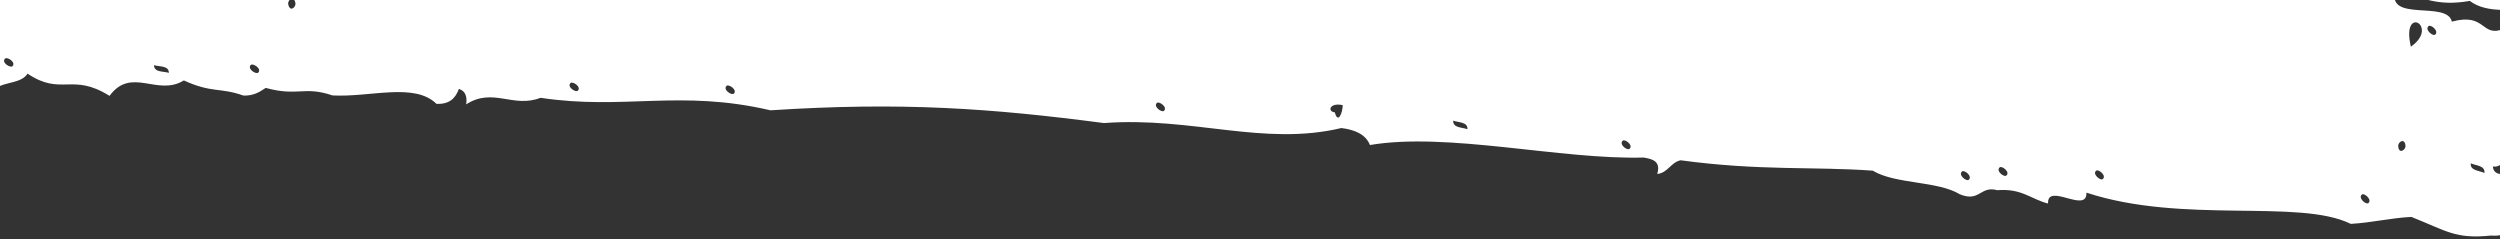<?xml version="1.0" encoding="UTF-8"?>
<svg width="460px" height="44px" viewBox="0 0 460 44" version="1.1" xmlns="http://www.w3.org/2000/svg" xmlns:xlink="http://www.w3.org/1999/xlink">
    <rect x="0" y="0" width="460" height="44" fill="#333333" stroke="none"/>
    <defs>
        <polygon id="path-1" points="0 0 460 0 460 112 0 112"></polygon>
    </defs>
    <g id="Page-1" stroke="none" fill="none" fill-rule="evenodd">
        <g id="cta-stroke-3" transform="translate(230, 56) scale(1, -1) translate(-230, -56) ">
            <g id="Clip-2"></g>
            <path d="M-838.094,140.997 C-838.694,140.161 -836.814,139.359 -836.486,139.806 C-835.885,140.642 -837.777,141.443 -838.094,140.997 Z M-881.723,121.154 C-882.312,120.306 -880.432,119.528 -880.115,119.974 C-879.526,120.822 -881.394,121.6 -881.723,121.154 Z M-800.321,125.539 C-797.478,125.505 -796.04,126.524 -796.595,128.985 L-800.74,128.344 L-800.321,125.539 Z M-819.666,122.505 C-820.323,126.237 -823.846,128.711 -825.828,125.814 C-825.68,122.081 -823.211,121.543 -819.666,122.505 Z M-762.989,131.264 C-762.752,129.947 -761.143,130.463 -760.011,130.302 C-760.248,131.676 -761.879,131.138 -762.989,131.264 Z M-806.8,121.68 C-802.133,124.692 -818.669,127.497 -816.676,121.554 C-812.599,124.131 -809.416,121.119 -806.8,121.68 Z M-774.803,125.207 C-774.576,123.867 -772.957,124.383 -771.835,124.245 C-772.073,125.585 -773.693,125.07 -774.803,125.207 Z M-796.708,120.409 L-792.562,121.073 L-792.993,123.844 C-791.611,124.062 -791.52,125.23 -790.433,125.676 C-790.648,127.073 -791.815,127.153 -792.245,128.253 C-793.627,128.035 -793.718,126.856 -794.794,126.421 C-794.59,125.012 -793.423,124.932 -792.993,123.844 C-795.145,123.386 -797.806,123.283 -796.708,120.409 Z M-748.333,127.806 C-748.934,126.97 -747.076,126.192 -746.748,126.615 C-746.136,127.44 -748.005,128.264 -748.333,127.806 Z M-727.391,129.569 C-728.003,128.745 -726.134,127.932 -725.805,128.379 C-725.194,129.214 -727.062,130.016 -727.391,129.569 Z M-760.566,124.531 C-760.079,122.986 -759.059,123.959 -759.184,124.738 C-759.682,126.283 -760.69,125.299 -760.566,124.531 Z M-764.711,123.89 C-765.323,123.066 -763.454,122.276 -763.114,122.711 C-762.525,123.558 -764.394,124.337 -764.711,123.89 Z M-800.208,115.577 C-800.819,114.742 -798.95,113.963 -798.622,114.41 C-798.022,115.234 -799.89,116.013 -800.208,115.577 Z M-708.589,126.615 C-709.212,125.791 -707.343,124.989 -707.004,125.425 C-706.403,126.249 -708.272,127.05 -708.589,126.615 Z M-791.396,122.665 C-788.621,118.337 -784.294,122.516 -783.66,118.165 C-778.393,119.219 -772.809,120.673 -771.971,115.68 C-769.083,117.077 -773.025,122.986 -776.955,120.627 C-777.034,123.844 -778.065,125.802 -780.545,125.768 L-783.32,125.344 C-783.886,127.382 -786.865,126.123 -789.063,125.905 C-788.757,124.05 -786.435,125.012 -785.869,123.535 L-791.396,122.665 Z M-781.644,114.203 C-781.746,115.909 -783.773,114.764 -781.644,114.203 C-781.519,112.497 -779.503,113.665 -781.644,114.203 Z M-787.16,113.356 C-782.029,110.711 -791.203,117.512 -787.16,113.356 Z M-692.982,126.031 C-693.593,125.218 -691.736,124.417 -691.396,124.852 C-690.784,125.665 -692.653,126.466 -692.982,126.031 Z M-772.923,112.681 C-772.424,111.146 -771.416,112.119 -771.552,112.898 C-772.039,114.432 -773.047,113.448 -772.923,112.681 Z M-705.803,117.054 C-705.271,122.104 -710.662,118.783 -711.534,117.65 C-714.162,118.543 -716.065,120.421 -719.066,120.822 L-730.109,119.196 C-734.56,119.196 -736.928,121.268 -743.168,121.474 C-744.233,121.52 -744.346,119.482 -745.717,119.665 C-746.215,119.734 -747.212,122.218 -747.506,122.23 C-749.874,122.436 -751.029,120.249 -751.448,120.226 C-753.271,120.043 -754.019,122.436 -756.012,122.367 C-760.045,122.253 -764.179,119.505 -769.831,120.261 C-766.806,115.451 -758.742,117.524 -753.589,115.612 C-749.387,117.226 -747.925,116.31 -746.895,118.051 C-743.803,114.467 -735.58,117.867 -732.261,114.581 C-728.841,115.28 -728.331,117.902 -726.53,114.032 C-725.103,115.44 -723.098,116.425 -719.825,116.436 C-715.6,117.054 -709.008,112.303 -705.803,117.054 Z M-681.927,117.673 C-681.463,116.081 -679.243,116.894 -677.578,116.894 C-678.042,118.497 -680.262,117.696 -681.927,117.673 Z M-691.396,114.879 C-691.917,121.921 -701.114,117.295 -704.818,120.043 C-704.002,111.272 -697.456,118.142 -691.396,114.879 Z M872.368,57.136 C872.141,55.544 873.466,55.968 873.704,56.701 C873.931,58.315 872.606,57.892 872.368,57.136 Z M-619.519,125.012 C-619.032,123.489 -618.013,124.451 -618.126,125.207 C-618.602,126.764 -619.621,125.814 -619.519,125.012 Z M-676.196,117.089 C-675.743,115.486 -673.512,116.287 -671.858,116.31 C-672.311,117.902 -674.554,117.112 -676.196,117.089 Z M-684.487,115.887 C-688.485,119.974 -690.547,111.055 -684.487,115.887 Z M-559.116,125.94 C-558.55,124.222 -556.171,124.875 -556.353,126.295 C-557.678,126.97 -559.026,127.646 -559.116,125.94 Z M-610.096,117.81 C-610.719,116.974 -608.873,116.173 -608.522,116.596 C-607.921,117.398 -609.767,118.234 -610.096,117.81 Z M752.683,81.891 C752.536,80.277 753.838,80.769 754.019,81.536 C754.178,83.151 752.875,82.658 752.683,81.891 Z M726.972,88.509 C726.089,87.983 727.527,86.54 728.003,86.826 C728.864,87.341 727.437,88.807 726.972,88.509 Z M-613.868,114.432 C-613.165,115.967 -610.877,116.322 -611.67,119.012 C-613.46,117.169 -614.842,117.02 -615.997,119.837 C-617.979,115.99 -617.56,118.074 -622.725,117.467 C-621.479,114.215 -617.096,115.097 -613.868,114.432 Z M-505.996,128.276 C-505.543,126.73 -504.524,127.669 -504.626,128.447 C-505.067,129.993 -506.098,129.054 -505.996,128.276 Z M791.068,68.609 C790.162,68.094 791.555,66.605 792.03,66.869 C792.925,67.395 791.532,68.872 791.068,68.609 Z M703.244,91.36 C702.36,90.811 703.799,89.38 704.274,89.654 C705.124,90.204 703.697,91.647 703.244,91.36 Z M-613.686,113.047 C-614.309,112.211 -612.452,111.387 -612.135,111.822 C-611.5,112.658 -613.358,113.482 -613.686,113.047 Z M802.383,62.46 C800.604,67.464 793.378,63.457 802.383,62.46 Z M644.415,103.2 C644.687,100.944 645.819,102.822 646.069,104.299 C643.701,105.192 642.999,103.589 644.415,103.2 Z M775.505,69.903 C774.135,72.273 769.638,74.62 767.792,73.441 C768.234,70.51 772.719,68.163 775.505,69.903 Z M764.383,71.449 C764.689,73.91 762.888,75.181 759.717,75.617 C759.399,73.132 761.212,71.895 764.383,71.449 Z M611.388,108.684 C610.527,108.089 612.033,106.715 612.486,107.036 C613.324,107.608 611.841,108.994 611.388,108.684 Z M-389.177,137.001 C-389.811,136.199 -387.987,135.317 -387.648,135.741 C-387.002,136.52 -388.826,137.424 -389.177,137.001 Z M590.581,111.169 C590.547,109.532 591.804,110.139 591.952,110.894 C591.963,112.52 590.706,111.925 590.581,111.169 Z M-369.616,137.55 C-370.273,136.749 -368.45,135.867 -368.098,136.291 C-367.453,137.092 -369.276,137.974 -369.616,137.55 Z M758.006,74.632 C758.38,79.75 749.965,76.91 746.895,76.189 C745.706,78.181 742.523,79.006 739.171,79.727 C737.664,76.899 741.243,77.094 740.824,74.907 C744.924,76.109 752.762,71.105 758.006,74.632 Z M712.769,83.254 C711.908,82.716 713.335,81.261 713.8,81.559 C714.672,82.109 713.245,83.54 712.769,83.254 Z M707.355,84.571 C707.083,83.231 708.771,83.093 709.745,82.544 C710.028,83.884 708.341,84.009 707.355,84.571 Z M583.468,111.055 C582.641,110.471 584.136,109.097 584.59,109.417 C585.439,110.001 583.921,111.364 583.468,111.055 Z M-119.498,154.118 C-120.2,153.34 -118.422,152.367 -118.048,152.779 C-117.357,153.557 -119.124,154.531 -119.498,154.118 Z M-150.09,152.607 C-150.781,151.828 -149.003,150.855 -148.629,151.256 C-147.949,152.046 -149.728,153.019 -150.09,152.607 Z M736.803,75.983 C736.362,77.288 735.943,78.571 736.475,80.437 C733.655,79.945 730.936,79.349 727.663,79.67 C728.048,76.498 733.87,74.197 736.803,75.983 Z M87.875,156.157 C87.15,155.458 88.861,154.336 89.246,154.737 C89.993,155.447 88.272,156.534 87.875,156.157 Z M-16.485,155.825 C-17.199,155.08 -15.466,154.038 -15.081,154.451 C-14.367,155.172 -16.111,156.214 -16.485,155.825 Z M680.727,86.677 C682.913,85.612 683.502,87.124 684.034,88.761 C688.667,83.311 698.419,83.231 705.679,83.517 C703.482,85.67 701.749,88.086 698.521,89.609 C696.878,83.769 691.136,93.662 688.1,87.777 C685.416,88.452 687.24,91.944 683.309,91.841 C681.916,89.231 678.632,90.124 680.727,86.677 Z M672.889,89.918 C672.051,89.334 673.49,87.948 673.943,88.246 C674.815,88.796 673.354,90.204 672.889,89.918 Z M628.014,99.536 C627.176,98.963 628.649,97.555 629.102,97.853 C629.951,98.414 628.468,99.822 628.014,99.536 Z M924.809,15.538 C923.891,15.091 925.16,13.5 925.647,13.74 C926.564,14.175 925.296,15.767 924.809,15.538 Z M230.96,148.531 C232.625,148.313 231.923,150.535 230.96,148.531 C229.284,148.76 229.997,146.527 230.96,148.531 Z M632.907,95.597 C633.089,97.326 633.145,98.952 630.744,98.952 L630.178,96.181 L632.907,95.597 C632.42,93.971 634.686,94.337 632.907,95.597 Z M652.978,89.86 C652.898,88.235 654.167,88.796 654.337,89.574 C654.405,91.189 653.148,90.616 652.978,89.86 Z M625.829,95.689 C625.715,100.738 621.4,98.288 619.044,97.143 C620.788,102.662 616.031,97.234 612.509,99.868 C612.599,95.334 615.793,97.429 619.044,97.143 C619.078,92.162 622.952,95.345 625.829,95.689 Z M518.852,112.257 C518.025,111.65 519.577,110.322 520.007,110.654 C520.823,111.249 519.293,112.6 518.852,112.257 Z M543.26,106.852 C543.135,110.963 528.921,108.707 539.16,107.517 C540.666,105.57 541.21,106.623 543.26,106.852 Z M510.425,112.211 C510.255,110.849 511.931,110.849 512.939,110.368 C513.121,111.73 511.433,111.719 510.425,112.211 Z M492.631,115.028 C491.805,114.421 493.356,113.127 493.798,113.459 C494.613,114.089 493.062,115.383 492.631,115.028 Z M658.573,82.899 C658.233,79.59 664.349,80.838 665.346,81.445 C665.708,84.742 659.57,83.506 658.573,82.899 Z M549.852,104.345 C549.036,103.749 550.554,102.421 551.007,102.742 C551.823,103.36 550.316,104.665 549.852,104.345 Z M508.839,111.043 C509.972,114.077 502.078,116.551 500.843,113.768 C497.728,113.379 497.083,118.44 496.528,113.058 C498.442,110.597 506.302,109.303 508.839,111.043 Z M489.471,112.646 C490.604,112.211 490.842,113.001 491.046,113.848 L491.453,116.642 C489.902,117.066 488.962,116.654 488.497,115.612 C487.07,116.173 487.988,118.52 486.175,118.795 C483.899,119.631 483.412,118.062 483.015,116.379 C481.815,116.287 481.803,117.112 481.849,117.97 C476.48,113.219 489.007,114.387 489.471,112.646 Z M467.34,114.306 C469.107,114.673 470.409,115.692 470.658,118.096 C467.815,119.173 467.77,116.471 467.34,114.306 Z M456.92,120.02 L451.438,120.776 C449.659,115.543 457.293,114.501 456.92,120.02 Z M163.965,141.695 C163.218,140.985 164.894,139.852 165.29,140.241 C166.038,140.928 164.362,142.073 163.965,141.695 Z M39.195,143.699 C38.493,142.966 40.192,141.901 40.588,142.291 C41.313,143.012 39.58,144.088 39.195,143.699 Z M598.113,91.109 L600.82,90.605 L601.352,93.376 L598.634,93.879 L598.113,91.109 Z M395.916,123.363 C395.135,122.699 396.72,121.451 397.139,121.806 C397.932,122.447 396.335,123.707 395.916,123.363 Z M644.177,81.662 C643.917,80.311 645.593,80.231 646.578,79.693 C646.827,81.044 645.151,81.124 644.177,81.662 Z M297.842,129.936 L304.751,129.432 C304.389,131.092 302.599,133.165 302.101,131.047 C300.775,132.054 300.923,134.378 298.17,134.161 L297.842,129.936 Z M653.329,78.25 C650.327,84.238 647.903,75.055 653.329,78.25 Z M589.698,91.257 C589.618,89.597 591.952,89.631 593.515,89.116 C593.594,90.765 591.261,90.742 589.698,91.257 Z M585.382,90.651 C588.327,90.536 586.877,97.154 583.672,96.696 C581.305,92.631 585.19,92.941 585.382,90.651 Z M488.86,108.455 C488.056,107.837 489.596,106.555 490.026,106.887 C490.853,107.494 489.301,108.787 488.86,108.455 Z M292.326,130.348 C292.473,128.745 293.663,129.466 293.696,130.245 C293.572,131.871 292.383,131.138 292.326,130.348 Z M569.073,93.719 C568.246,93.124 569.741,91.75 570.182,92.07 C571.021,92.654 569.526,94.028 569.073,93.719 Z M169.345,137.275 C166.514,135.031 167.59,137.459 163.818,137.459 C163.036,134.733 170.5,132.169 169.345,137.275 Z M137.496,136.955 C136.748,136.256 138.447,135.123 138.832,135.501 C139.568,136.211 137.892,137.333 137.496,136.955 Z M568.461,98.127 C563.455,96.536 561.642,100.372 554.847,100.681 C549.161,100.188 540.723,100.326 536.872,102.192 L536.419,99.421 C533.916,100.429 533.474,102.971 530.053,103.303 C528.558,93.799 539.805,98.448 544.132,95.299 L544.596,98.082 C549.546,92.941 558.641,98.105 563.409,93.341 C563.625,97.063 568.857,93.456 568.461,98.127 Z M354.077,122.138 C353.986,120.753 355.651,120.867 356.693,120.467 C356.784,121.829 355.108,121.715 354.077,122.138 Z M148.55,136.588 C149.411,134.653 151.438,133.84 153.998,133.577 L154.043,134.985 C155.708,134.779 154.949,136.989 154.043,134.985 C152.175,135.489 151.461,137.081 148.55,136.588 Z M61.349,136.703 C60.647,135.97 62.346,134.905 62.731,135.295 C63.456,136.027 61.745,137.081 61.349,136.703 Z M48.901,135.26 C48.981,140.504 42.751,139.325 37.813,139.451 C39.523,133.165 45.152,137.356 48.901,135.26 Z M489.619,104.093 C488.826,103.475 490.366,102.169 490.797,102.501 C491.612,103.131 490.06,104.436 489.619,104.093 Z M393.628,115.119 C396.834,115.142 397.185,118.497 395.61,120.558 C394.432,119.94 393.221,119.356 391.34,119.642 C391.624,117.741 393.504,117.158 393.628,115.119 Z M446.873,107.207 C446.069,106.578 447.632,105.284 448.051,105.616 C448.855,106.246 447.304,107.539 446.873,107.207 Z M-725.126,65.815 C-725.726,64.979 -723.88,64.178 -723.551,64.624 C-722.94,65.46 -724.797,66.262 -725.126,65.815 Z M464.44,103.337 C467.136,104.093 469.764,104.975 473.026,104.975 C472.878,106.108 472.108,106.761 470.489,106.761 C472.187,108.879 476.503,107.471 479.074,108.41 C475.28,114.982 460.839,106.99 454.439,111.833 C448.232,110.745 445.729,112.52 440.757,113.745 C439.069,107.826 450.271,111.959 451.143,108.02 C457.52,109.749 456.444,104.998 460.725,106.692 C462.243,105.799 463.613,104.769 464.44,103.337 C462.809,103.692 463.319,101.414 464.44,103.337 Z M460.351,103.898 C459.536,103.291 461.099,101.986 461.529,102.307 C462.322,102.948 460.771,104.23 460.351,103.898 Z M443.6,103.406 C448.98,107.184 441.754,111.249 443.6,103.406 Z M-647.971,65.655 C-648.571,64.831 -646.725,64.006 -646.397,64.441 C-645.785,65.277 -647.643,66.09 -647.971,65.655 Z M-532.862,72.525 C-533.485,71.723 -531.65,70.876 -531.322,71.311 C-530.699,72.101 -532.522,72.972 -532.862,72.525 Z M-541.096,71.472 C-541.719,70.647 -539.884,69.811 -539.556,70.246 C-538.933,71.071 -540.768,71.895 -541.096,71.472 Z M53.013,111.329 C53.273,109.738 54.372,110.539 54.372,111.329 C54.123,112.932 53.013,112.131 53.013,111.329 Z M441.267,85.235 C441.301,83.609 442.513,84.284 442.615,85.04 C442.569,86.654 441.357,86.013 441.267,85.235 Z M458.687,81.376 C458.777,79.59 461.178,79.613 461.382,81.01 C461.065,83.116 460.17,81.044 458.687,81.376 Z M454.62,81.948 C454.473,80.597 456.127,80.643 457.135,80.174 C457.282,81.559 455.617,81.502 454.62,81.948 Z M-437.608,79.475 C-438.242,78.674 -436.43,77.803 -436.09,78.227 C-435.456,79.029 -437.268,79.922 -437.608,79.475 Z M-122.703,100.383 C-123.383,99.605 -121.638,98.643 -121.276,99.043 C-120.585,99.799 -122.341,100.784 -122.703,100.383 Z M552.208,61.086 C552.14,59.403 554.428,59.426 555.979,58.934 C556.047,60.605 553.748,60.56 552.208,61.086 Z M-117.153,99.25 C-117.833,98.482 -116.077,97.486 -115.715,97.898 C-115.035,98.666 -116.779,99.662 -117.153,99.25 Z M-185.802,95.643 C-186.481,94.864 -184.703,93.902 -184.341,94.326 C-183.673,95.082 -185.451,96.044 -185.802,95.643 Z M-198.159,94.864 C-198.827,94.063 -197.06,93.101 -196.709,93.525 C-196.03,94.303 -197.808,95.265 -198.159,94.864 Z M-259.944,90.547 C-260.601,89.746 -258.822,88.807 -258.471,89.242 C-257.814,90.009 -259.593,90.96 -259.944,90.547 Z M0.912,101.208 C0.21,100.475 1.931,99.433 2.305,99.822 C2.996,100.566 1.286,101.62 0.912,101.208 Z M-67.68,99.65 C-68.382,98.883 -66.638,97.876 -66.264,98.288 C-65.585,99.021 -67.318,100.051 -67.68,99.65 Z M434.595,76.212 C433.814,75.582 435.343,74.288 435.762,74.62 C436.555,75.25 435.026,76.544 434.595,76.212 Z M46.138,100.051 C45.436,99.307 47.146,98.253 47.52,98.643 C48.222,99.376 46.523,100.429 46.138,100.051 Z M28.333,100.005 C28.378,98.643 30.021,98.918 31.074,98.597 C31.04,99.959 29.398,99.696 28.333,100.005 Z M385.7,80.597 C384.918,79.968 386.493,78.697 386.901,79.04 C387.671,79.681 386.119,80.941 385.7,80.597 Z M367.94,81.204 C367.181,80.552 368.744,79.338 369.164,79.693 C369.945,80.334 368.359,81.559 367.94,81.204 Z M267.386,89.803 C267.34,88.441 268.983,88.601 270.013,88.223 C270.081,89.586 268.428,89.425 267.386,89.803 Z M245.605,91.326 C246.194,89.139 247.021,91.166 247.066,92.654 C244.654,93.181 244.178,91.486 245.605,91.326 Z M212.872,93.066 C212.136,92.391 213.778,91.234 214.163,91.601 C214.911,92.276 213.269,93.433 212.872,93.066 Z M133.69,96.204 C132.954,95.505 134.619,94.395 135.027,94.773 C135.74,95.46 134.075,96.582 133.69,96.204 Z M104.978,96.719 C104.253,96.021 105.929,94.933 106.314,95.311 C107.039,96.009 105.363,97.108 104.978,96.719 Z M361.02,80.46 C360.25,79.784 361.824,78.571 362.243,78.914 C363.002,79.59 361.439,80.792 361.02,80.46 Z M298.589,86.116 C297.819,85.429 299.428,84.25 299.824,84.605 C300.594,85.292 298.986,86.471 298.589,86.116 Z M628.366,46.178 C612.124,46.144 599.495,52.636 587.568,50.117 C582.12,53.083 579.198,52.373 572.855,52.888 C569.537,52.934 570.409,55.957 566.433,55.522 C561.778,54.09 558.845,56.037 551.245,55.51 C542.603,61.327 531.628,57.468 525.976,61.155 L521.287,57.651 C521.638,62.22 512.985,62.403 511.897,59.174 C512.758,61.464 511.263,61.991 509.643,62.403 C503.754,65.3 497.955,62.357 492.405,66.64 C491.125,63.422 486.878,64.384 483.718,63.686 C479.765,66.766 477.318,67.327 471.78,66.777 C472.199,69.147 471.304,70.51 469.684,71.323 C470.217,66.01 462.22,69.766 461.393,71.048 C461.575,68.609 459.978,68.575 458.313,68.655 C451.766,67.991 450.214,69.502 443.679,72.09 C439.806,71.884 436.408,71.025 432.545,70.807 C423.031,75.491 401.704,70.704 383.899,76.555 C384.069,72.582 376.639,78.513 376.843,74.552 C373.705,75.342 371.995,77.38 367.51,77.002 C364.316,77.884 364.305,74.723 360.601,76.258 C356.512,78.742 348.708,78.09 344.597,80.597 C333.769,81.387 323.813,80.529 309.236,82.509 C307.413,82.132 306.892,80.185 304.932,79.99 C305.623,82.349 304.083,82.727 302.44,83.013 C287.139,82.59 266.298,87.742 252.072,85.315 C251.302,87.261 249.331,88.131 246.806,88.441 C232.512,85.029 219.362,90.57 203.131,89.357 C182.382,92.07 165.913,93.273 141.766,91.704 C125.048,95.597 114.843,91.681 99.462,94.005 C94.388,92.036 90.729,95.975 85.78,92.803 C86.018,94.441 85.497,95.311 84.432,95.643 C83.82,93.902 82.654,92.78 80.309,92.895 C76.243,96.879 68.122,94.063 61.179,94.441 C55.912,96.227 54.87,94.189 48.89,95.826 C47.78,95.082 46.659,94.349 44.779,94.418 C40.475,95.952 39.002,94.83 33.826,97.2 C28.945,94.189 24.176,99.822 20.155,94.36 C13.224,98.7 11.31,94.257 5.057,98.459 C3.71,96.101 -1.263,97.349 -1.738,94.12 C-2.089,95.895 -4.479,95.482 -4.479,94.063 C-8.874,92.219 -5.589,98.597 -9.995,96.776 C-16.882,96.215 -26.237,98.105 -29.125,93.593 C-30.315,98.528 -33.939,95.139 -35.966,93.479 C-35.887,95.46 -35.831,97.452 -37.439,97.669 C-39.919,92.128 -41.222,99.479 -46.998,96.066 C-48.618,97.246 -50.713,97.876 -53.873,97.303 C-57.792,98.322 -57.384,95.196 -60.703,95.643 C-65.619,97.727 -68.167,93.971 -71.757,98.093 C-81.498,95.024 -90.82,96.765 -99.201,97.143 C-98.589,94.773 -100.164,94.463 -101.829,94.234 C-105.974,93.066 -106.88,95.482 -110.12,95.357 C-136.068,93.983 -160.454,92.288 -177.409,93.341 C-179.55,90.49 -189.947,90.742 -192.496,92.379 C-197.513,89.964 -199.677,91.532 -204.932,93.009 C-212.894,87.433 -220.562,90.708 -231.016,91.349 C-238.99,89.185 -243.362,88.715 -250.226,89.872 C-253.68,84.777 -259.785,89.242 -262.266,84.696 C-262.798,87.158 -264.882,87.731 -267.974,87.101 C-275.381,84.376 -279.685,86.941 -285.586,82.91 C-288.158,84.948 -293.05,84.238 -296.788,84.811 C-300.129,85.086 -299.552,81.983 -303.539,82.784 C-313.075,84.593 -326.089,82.143 -335.456,84.193 C-336.94,82.029 -340.496,81.605 -341.935,79.361 C-346.261,83.471 -350.35,79.223 -355.911,80.906 C-355.073,79.842 -354.269,78.765 -354.144,76.83 C-358.369,75.754 -358.811,79.384 -358.924,83.426 C-357.237,83.46 -358.267,85.544 -358.924,83.426 C-361.246,78.239 -364.451,83.574 -366.751,78.387 C-373.954,80.792 -379.017,79.807 -384.59,76.59 C-390.423,79.269 -401.534,75.388 -409.417,75.513 C-421.23,78.891 -428.026,71.678 -439.907,74.964 C-442.92,72.697 -452.117,73.544 -455.311,76.086 C-452.502,70.819 -461.178,74.93 -460.328,71.288 C-471.394,71.151 -478.609,73.704 -496.165,68.472 C-505.486,70.258 -513.301,66.995 -523.767,66.537 C-525.296,66.708 -525.047,69.204 -526.859,69.01 C-528.354,66.101 -533.145,69.88 -536.294,66.411 C-538.412,66.88 -539.998,68.025 -542.127,68.495 C-548.662,64.762 -553.045,67.086 -561.155,64.59 C-565.131,66.8 -573.954,64.407 -577.635,62.449 C-579.322,64.579 -583.66,63.216 -586.231,64.178 C-594.047,61.67 -599.789,64.853 -608.001,59.792 C-608.001,61.453 -608.635,62.243 -609.745,62.392 C-611.093,58.613 -616.11,63.594 -619.542,62.483 C-622,59.037 -623.552,62.621 -627.788,61.338 C-629.317,61.476 -629.09,63.972 -630.914,63.754 C-639.42,62.541 -643.282,61.006 -648.571,59.884 C-650.1,60.021 -649.874,62.518 -651.697,62.3 C-652.388,58.854 -657.882,62.609 -660.124,62.518 C-666.886,58.544 -673.886,60.628 -679.356,59.701 C-679.447,61.418 -681.474,60.285 -679.356,59.701 C-679.198,58.35 -680.874,58.384 -681.905,57.926 C-684.838,58.922 -684.94,63.777 -689.561,62.506 C-692.042,62.323 -692.223,60.376 -694.862,60.308 C-705.112,65.071 -712.214,59.907 -726.088,62.815 C-729.486,62.884 -728.705,59.815 -732.748,60.388 C-737.653,63.079 -737.845,61.338 -742.376,58.922 C-743.837,61.945 -747.133,62.46 -750.066,63.445 C-752.83,60.319 -760.464,64.762 -765.606,63.949 C-775.448,62.311 -779.458,63.01 -786.435,62.163 C-787.987,62.277 -787.783,64.773 -789.606,64.51 C-793.457,62.048 -802.586,66.743 -809.495,65.655 L-817.741,64.361 C-819.292,64.441 -819.111,66.983 -820.923,66.708 C-824.185,66.651 -826.179,65.655 -827.595,64.224 C-827.062,69.479 -833.303,65.323 -836.271,65.724 L-841.05,69.25 C-844.018,69.365 -844.55,67.705 -846.34,66.96 C-846.362,68.632 -847.031,69.388 -848.152,69.525 C-858.062,66.262 -865.56,74.105 -872.186,69.914 C-871.835,73.796 -875.448,72.124 -876.989,73.418 C-877.306,71.598 -878.291,70.269 -880.67,69.972 C-881.055,72.559 -883.512,71.22 -885.234,72.067 C-886.537,72.72 -886.786,74.231 -888.417,74.414 C-889.504,74.529 -888.145,73.212 -889.799,74.185 C-891.656,75.296 -893.706,71.872 -896.47,71.678 C-902.257,77.884 -907.468,76.704 -916.846,75.468 L-917.287,78.262 C-916.529,78.365 -915.906,79.636 -917.514,79.636 L-917.287,78.262 C-919.371,79.865 -923.494,78.639 -927.141,78.033 C-936.18,80.242 -943.598,86.002 -950.519,82.738 C-952.682,88.796 -959.636,88.143 -962.208,93.639 L-967.712,92.734 C-966.228,94.887 -967.554,97.051 -970,98.059 C-969.615,103.498 -968.663,108.524 -966.761,112.875 C-964.903,109.314 -963.906,116.356 -963.295,117.73 C-956.748,117.261 -954.2,117.673 -948.129,120.249 C-946.668,115.52 -942.319,117.558 -939.408,118.829 C-938.921,117.238 -936.701,118.074 -935.047,118.131 C-935.194,116.379 -930.279,114.009 -930.686,117.421 C-930.471,122.196 -933.892,119.196 -935.047,118.131 C-935.24,120.123 -935.455,122.104 -937.108,122.081 C-939.849,119.654 -945.603,125.928 -948.809,124.405 C-947.166,126.913 -946.124,129.81 -942.817,131.115 C-939.011,129.054 -933.325,129.627 -927.187,130.852 C-922.26,128.825 -916.574,124.062 -911.115,127.806 C-904.625,123.26 -899.154,123.993 -892.483,126.547 C-887.16,121.783 -881.009,127.222 -877.577,121.818 C-876.581,122.734 -875.573,123.627 -873.659,123.89 C-873.341,121.486 -872.062,120.444 -870.238,120.169 C-867.044,124.405 -863.997,118.875 -860.135,118.932 C-857.643,119.161 -857.485,121.119 -854.846,121.222 C-853.996,118.428 -850.723,119.047 -848.661,117.936 C-840.903,120.375 -834.107,114.524 -826.134,118.635 C-825.839,116.825 -822.033,117.467 -821.988,119.287 C-822.69,121.406 -825.171,119.768 -826.134,118.635 C-828.942,121.268 -836.135,123.867 -839.215,120.844 C-838.524,125.745 -843.848,122.344 -846.566,122.551 C-846.022,127.806 -852.943,122.722 -852.954,127.245 C-845.569,127.268 -833.994,124.142 -828.807,126.776 C-833.178,127.486 -835.738,130.714 -841.9,128.985 C-847.699,135.157 -857.326,127.932 -859.999,136.073 C-854.347,136.027 -850.055,134.081 -842.976,135.947 C-841.888,134.069 -840.291,132.879 -838.185,132.421 C-827.821,133.325 -817.571,124.967 -806.471,128.848 C-809.189,130.188 -812.497,130.692 -814.252,133.348 C-815.249,132.432 -816.257,131.527 -818.171,131.287 C-822.317,135.787 -827.062,133.989 -831.48,134.905 C-829.622,135.695 -831.74,137.378 -833.303,137.459 C-839.487,138.512 -845.898,139.233 -849.817,143.424 C-847.778,146.424 -845.524,142.405 -843.112,145.897 C-840.79,144.603 -839.091,142.405 -835.534,142.806 L-830.007,143.676 C-826.303,139.817 -814.037,140.504 -810.005,142.565 C-808.34,138.18 -803.311,141.042 -802.439,139.474 C-799.222,138.283 -794.477,139.176 -792.132,136.817 L-785.212,137.894 C-782.878,136.565 -781.225,134.378 -777.657,134.756 C-774.236,134.688 -775.041,137.756 -770.941,137.195 C-763.25,133.714 -754.676,131.447 -743.418,132.833 C-743.814,128.94 -740.167,130.577 -738.649,129.283 C-736.973,132.146 -729.554,128.505 -725.035,132.753 C-724.741,130.371 -723.472,129.306 -721.649,128.985 C-717.662,133.108 -716.688,125.722 -713.55,131.585 C-709.269,125.974 -704.07,131.917 -698.905,128.024 C-696.402,128.207 -696.244,130.165 -693.582,130.222 C-692.042,125.608 -684.011,129.798 -680.523,127.852 L-670.85,129.26 C-668.109,128.516 -665.459,127.669 -662.163,127.669 C-658.72,130.199 -649.228,129.054 -645.162,127.176 C-634.357,129.787 -614.83,130.291 -604.297,127.119 C-600.797,130.062 -590.422,127.944 -585.937,126.695 C-585.948,129.008 -582.347,127.84 -580.58,128.825 C-579.13,129.627 -579.685,132.432 -576.785,132.146 C-574.146,132.34 -575.234,127.657 -572.096,128.493 C-570.726,132.123 -567.09,128.138 -563.613,128.184 C-563.613,128.184 -559.377,128.951 -556.692,129.077 C-551.562,129.318 -547.416,129.569 -542.852,130.886 C-540.099,131.218 -540.62,127.314 -536.973,128.791 C-533.066,128.23 -534.516,131.894 -531.775,132.249 C-528.094,128.356 -518.421,132.18 -513.256,130.245 C-506.324,131.825 -496.255,133.405 -486.787,132.02 C-487.206,133.623 -486.764,134.55 -485.722,135.008 C-474.645,129.615 -464.055,134.917 -451.834,133.153 C-436.589,136.256 -424.492,135.661 -411.489,136.153 C-410.844,138.191 -406.177,136.909 -406.234,139.52 C-392.926,134.836 -374.056,142.806 -357.282,140.218 C-356.002,143.458 -351.449,143.928 -347.949,145.29 C-348.243,142.863 -346.624,142.737 -344.925,142.714 C-311.173,142.52 -293.753,144.271 -262.866,148.245 C-259.298,144.615 -255.436,149.298 -253.137,148.977 C-252.197,148.851 -251.313,145.05 -248.776,146.481 C-247.621,147.672 -245.752,148.233 -243.305,148.325 C-240.451,149.138 -239.568,147.638 -237.665,147.34 C-233.678,151.37 -228.026,147.798 -226.837,152.286 C-226.112,150.615 -224.844,149.516 -222.476,149.767 C-218.218,151.599 -218.841,150.638 -215.431,148.794 C-215.499,152.825 -205.815,148.176 -205.883,152.218 C-200.073,151.141 -200.277,151.943 -193.289,151.622 C-169.911,153.523 -154.394,155.687 -130.688,154.989 C-127.879,155.538 -127.12,157.966 -125.308,159.477 C-125.263,157.073 -124.119,155.893 -122.352,155.401 C-116.734,157.141 -114.208,154.84 -108.489,157.439 C-105.77,154.748 -103.369,157.164 -100.141,157.725 C-79.867,154.382 -62.889,158.847 -43,158.149 C-41.765,158.802 -40.531,159.42 -40.293,161 C-38.39,159.649 -37.461,157.256 -34.607,156.901 C-17.403,159.065 -7.356,157.187 7.13,159.088 C8.376,158.034 10.301,157.611 12.714,157.725 C19.362,158.905 28.979,158.275 39.172,156.374 C40.418,157.966 42.287,156.294 44.733,159.202 C44.518,157.554 45.051,156.695 46.127,156.386 C51.212,158.87 61.406,155.733 68.417,159.26 C75.269,156.134 85.032,156.901 93.482,158.893 C100.504,154.794 105.963,156.18 114.367,158.573 C116.893,153.947 120.721,158.618 125.456,155.573 C127.936,155.355 128.412,157.256 131.04,156.901 C134.551,154.531 142.117,156.775 147.655,153.535 C155.165,155.847 160.352,156.466 165.732,152.916 C166.706,154.76 168.79,155.424 171.395,155.538 C172.245,153.615 174.283,152.802 176.843,152.538 C183.967,155.584 196.777,152.332 206.099,152.676 C208.738,156.054 207.945,154.107 213.121,153.718 C212.906,154.863 211.796,155.172 211.864,156.603 C216.916,158.527 212.476,151.771 215.828,152.161 C221.729,150.294 227.245,150.821 235.355,152.527 C261.575,146.161 280.524,149.779 303.199,145.084 C305.306,145.668 306.858,146.905 308.976,147.477 C310.391,142.291 313.506,146.756 317.063,144.031 C323.87,146.023 328.57,142.107 335.321,145.119 C335.819,143.825 336.306,142.497 337.846,142.073 C341.573,143.951 348.663,139.68 355.832,140.367 C357.362,140.573 357.033,143.058 358.879,142.897 C366.717,136.256 377.251,140.951 387.795,138.489 C386.606,142.829 394.285,143.813 395.033,140.481 C393.062,140.813 391.125,141.18 390.717,139.565 C394.874,136.783 399.405,134.424 403.165,138.111 C405.872,135.558 411.864,132.97 414.22,136.84 C414.05,138.375 411.592,138.088 411.796,139.955 L418.716,139.153 C418.184,137.665 415.828,138.512 415.601,136.669 C429.646,133.588 450.758,130.863 466.683,130.039 C475.087,129.249 479.402,125.722 484.816,128.94 C485.632,127.486 487.002,126.478 488.543,125.562 C490.015,127.486 493.277,126.97 495.848,127.405 C502.417,123.02 513.03,125.974 519.01,122.23 C517.889,122.093 516.281,122.631 516.043,121.28 C517.153,121.428 518.75,120.879 519.01,122.23 C525.489,122.322 532.228,121.566 542.592,119.803 C543.509,120.799 544.415,121.829 544.653,123.753 C550.792,126.421 546.057,122.551 548.323,120.306 C567.453,113.116 585.043,117.49 603.165,110.219 C604.988,112.245 609.258,110.631 611.92,111.432 C621.728,109.623 633.983,103.784 643.905,107.631 C651.618,101.746 656.262,103.246 665.765,102.948 C672.266,98.998 677.216,100.99 683.196,97.658 C682.72,98.929 682.267,100.223 682.766,102.112 C685.461,101.425 683.649,97.944 687.579,98.036 C694.081,97.795 698.385,97.292 703.561,92.734 C707.876,96.421 711.682,92.357 717.458,90.811 C718.783,90.525 718.919,92.242 719.474,93.227 C742.433,84.502 766.082,84.857 792.563,74.025 C794.454,76.075 797.999,75.25 800.446,76.258 C806.63,73.372 822.759,67.086 833.473,69.239 C837.483,65.621 841.005,68.266 845.173,64.269 C850.202,66.857 861.098,58.476 866.127,60.697 C866.195,58.865 866.965,57.377 869.287,56.712 C869.672,59.552 870.873,60.8 873.217,59.827 C875.211,63.479 874.656,57.09 876.796,57.159 C878.541,59.22 879.288,56.552 880.806,55.831 C892.8,55.659 902.802,48.434 914.615,50.541 C925.986,44.026 940.541,42.72 954.902,37.499 C958.527,41.484 967.95,33.068 971.416,37.453 C972.787,34.053 980.455,33.549 978.756,28.774 C974.633,30.526 970.771,31.728 968.494,29.541 C958.164,32.85 948.922,33.869 939.295,35.701 L934.005,37.637 C931.989,34.969 925.296,42.194 924.707,36.537 C930.053,37.304 930.981,34.041 936.565,32.209 C943.327,31.682 958.108,31.282 960.792,24.858 C948.311,30.343 939.657,28.305 926.813,29.782 C925.737,28.969 924.695,28.133 924.118,26.267 C933.145,24.343 932.907,22.671 940.813,23.164 C939.646,17.084 932.522,23.793 929.747,21.229 C930.256,19.625 931.423,18.355 932.737,17.141 L932.273,15.801 C926.553,13.328 922.271,7.763 915.895,6.813 C910.639,8.049 906.528,6.927 904.081,2.141 C898.633,4.305 895.87,0.996 890.116,3.824 L889.233,1.156 C883.502,2.427 878.269,2.725 874.441,0.126 C868.438,3.504 865.096,1.431 861.461,0 C862.673,2.118 861.257,2.863 859.716,3.527 C856.873,0.103 850.146,5.805 845.049,2.473 C841.096,4.695 838.706,3.481 835.535,3.996 L828.977,5.966 C825.613,4.649 820.018,7.637 816.416,6.79 C815.555,8.187 813.89,9.114 811.58,9.698 C792.45,8.885 777.544,19.362 755.99,18.309 C755.413,20.633 753.453,22.133 750.135,22.809 C743.894,22.534 743.124,24.824 737.608,23.278 C736.713,24.664 735.014,25.557 732.703,26.072 C727.448,23.816 725.67,27.205 718.829,26.759 C711.84,30.503 704.388,27.102 698.011,33.24 C693.311,31.591 684.895,36.24 681.169,32.976 C680.988,34.808 680.127,36.194 677.839,36.675 C669.129,36.045 664.247,39.686 653.657,40.762 C652.015,40.075 646.363,36.698 645.378,41.094 C650.599,38.06 646.533,46.533 645.672,42.48 L645.378,41.094 C639.262,42.48 632.239,43.27 628.366,46.178 Z" id="Fill-1" fill="#FFFFFF" mask="url(#mask-2)"></path>
        </g>
    </g>
</svg>